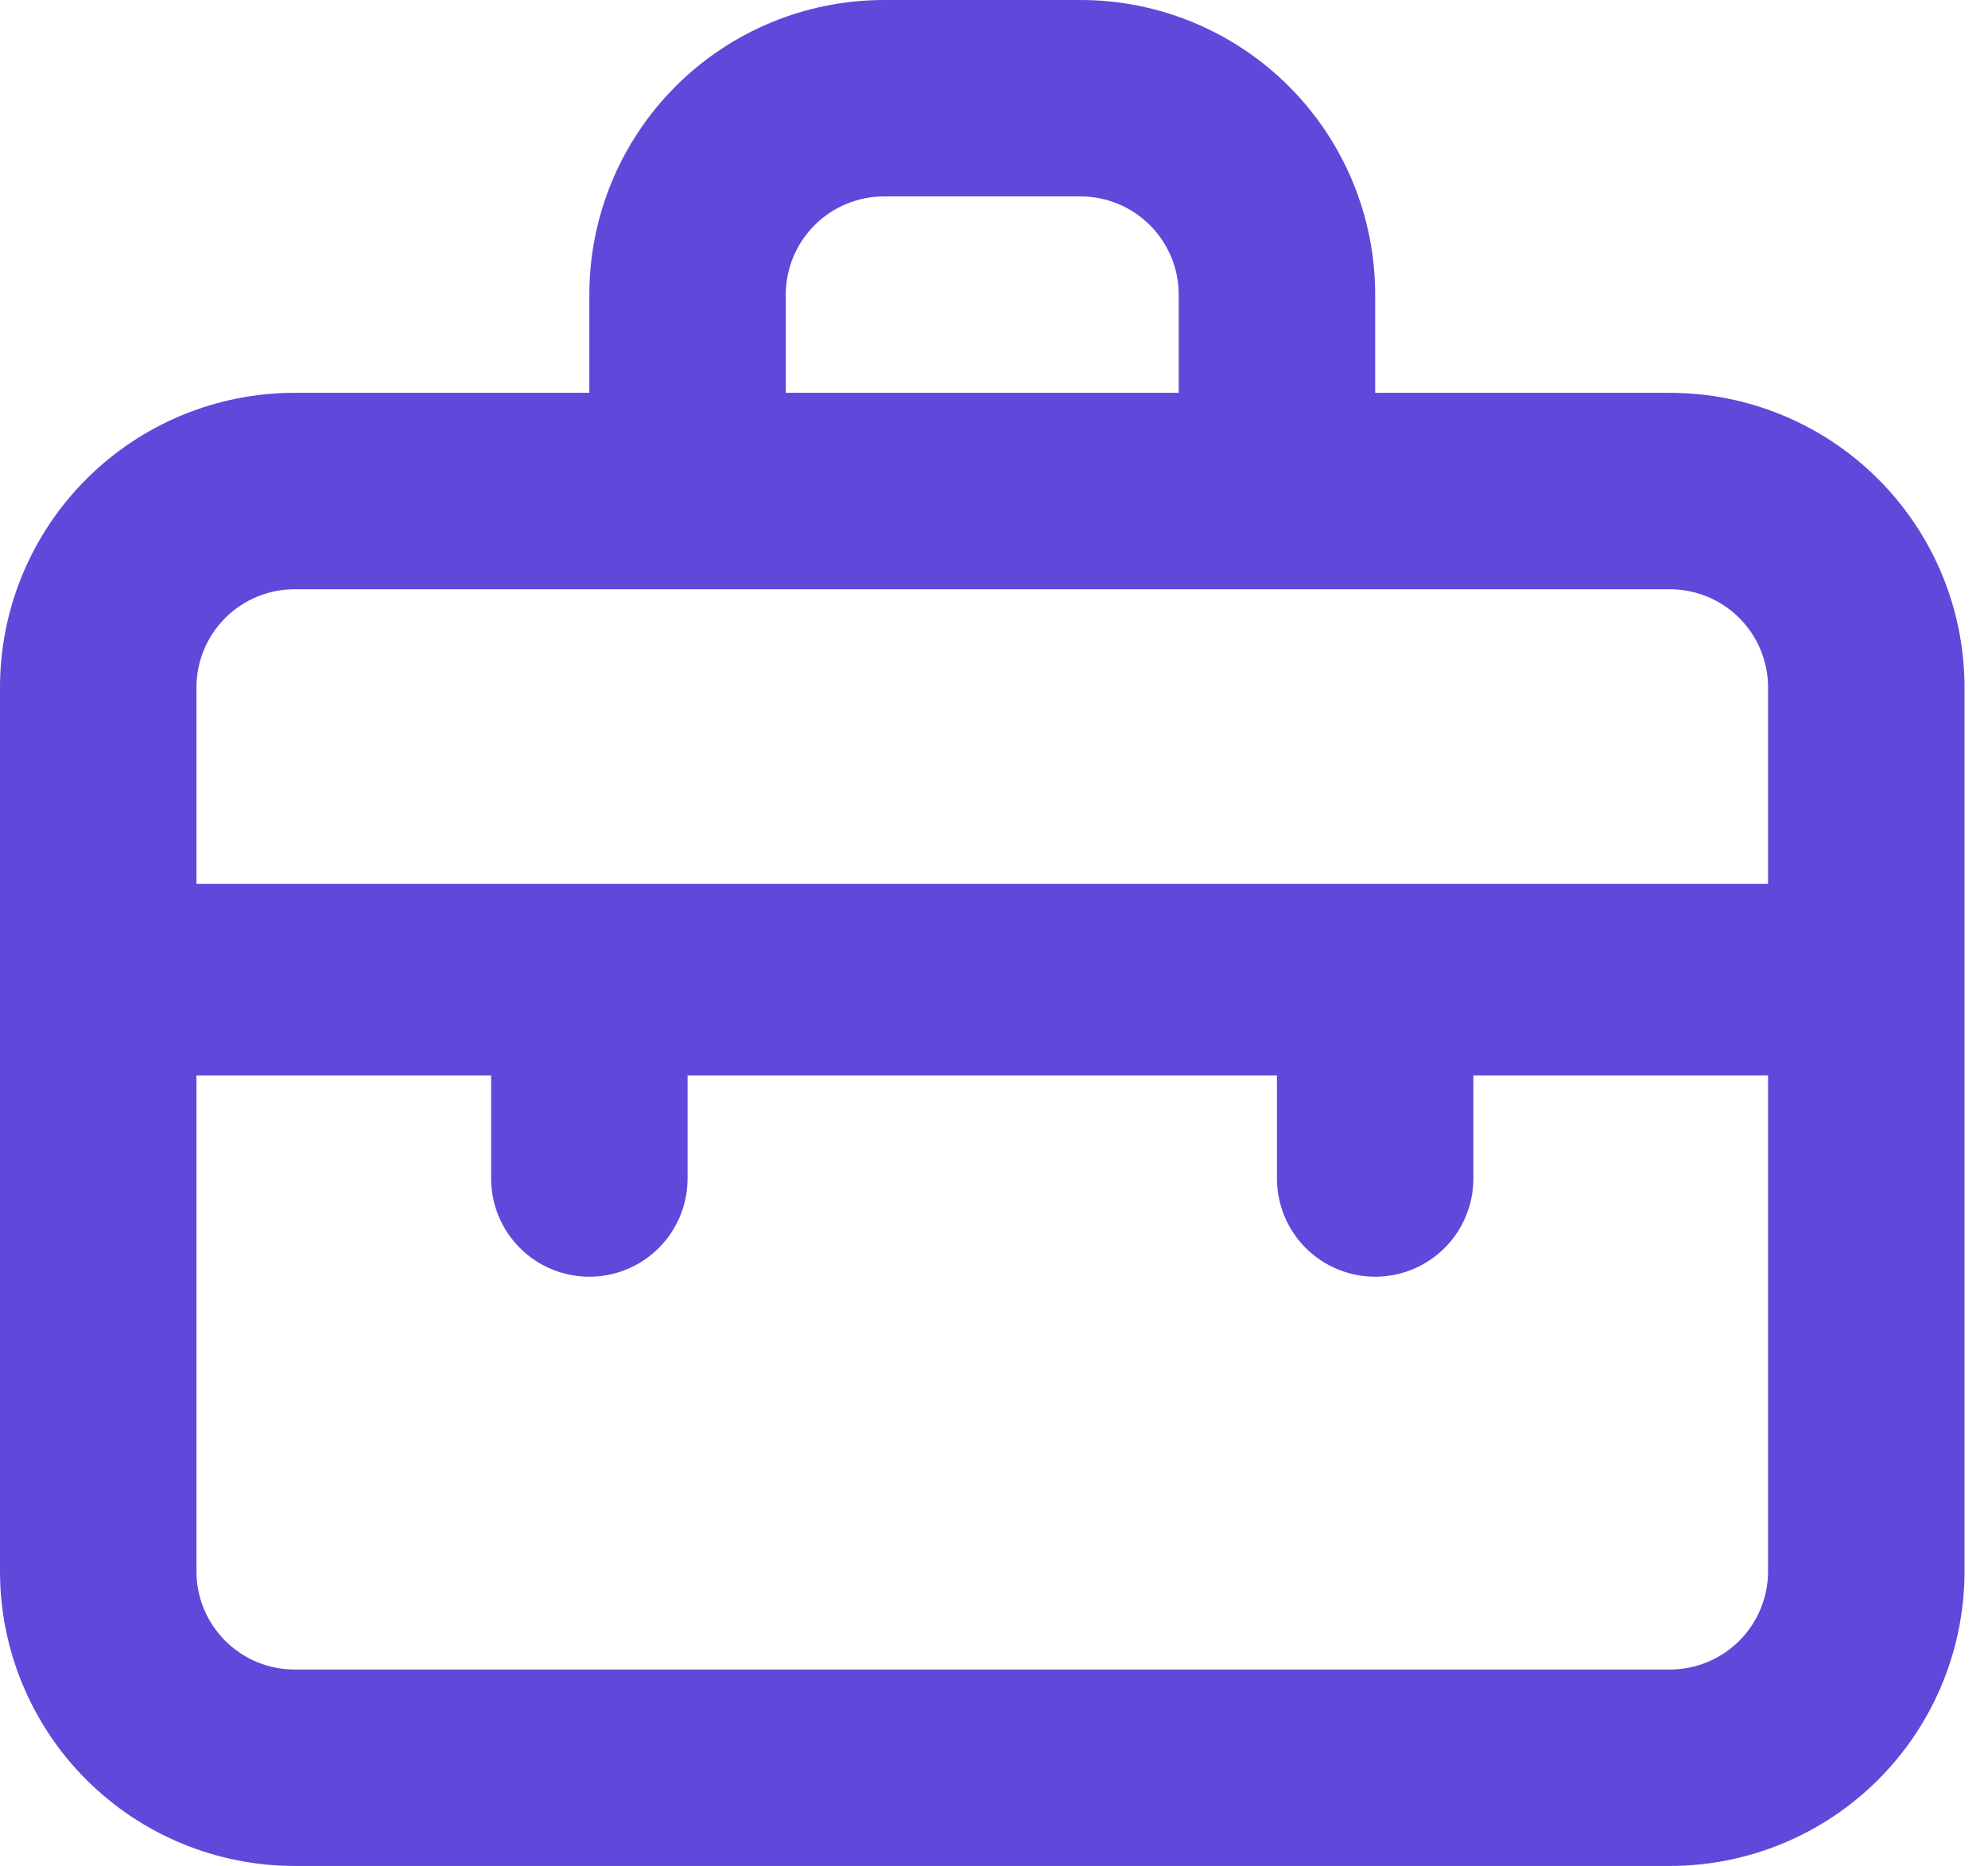 <svg width="49" height="46" viewBox="0 0 49 46" fill="none" xmlns="http://www.w3.org/2000/svg">
<path d="M41.158 9.684H33.895V7.263C33.895 5.337 33.13 3.489 31.767 2.127C30.405 0.765 28.558 0 26.632 0H21.79C19.863 0 18.016 0.765 16.654 2.127C15.291 3.489 14.526 5.337 14.526 7.263V9.684H7.263C5.337 9.684 3.489 10.449 2.127 11.812C0.765 13.174 0 15.021 0 16.947V38.737C0 40.663 0.765 42.511 2.127 43.873C3.489 45.235 5.337 46 7.263 46H41.158C43.084 46 44.932 45.235 46.294 43.873C47.656 42.511 48.421 40.663 48.421 38.737V16.947C48.421 15.021 47.656 13.174 46.294 11.812C44.932 10.449 43.084 9.684 41.158 9.684ZM19.368 7.263C19.368 6.621 19.623 6.005 20.078 5.551C20.532 5.097 21.147 4.842 21.79 4.842H26.632C27.274 4.842 27.89 5.097 28.343 5.551C28.798 6.005 29.053 6.621 29.053 7.263V9.684H19.368V7.263ZM43.579 38.737C43.579 39.379 43.324 39.995 42.87 40.449C42.416 40.903 41.8 41.158 41.158 41.158H7.263C6.621 41.158 6.005 40.903 5.551 40.449C5.097 39.995 4.842 39.379 4.842 38.737V26.511H12.105V29.053C12.105 29.695 12.36 30.311 12.814 30.765C13.268 31.219 13.884 31.474 14.526 31.474C15.168 31.474 15.784 31.219 16.238 30.765C16.692 30.311 16.947 29.695 16.947 29.053V26.511H31.474V29.053C31.474 29.695 31.729 30.311 32.183 30.765C32.637 31.219 33.253 31.474 33.895 31.474C34.537 31.474 35.153 31.219 35.607 30.765C36.061 30.311 36.316 29.695 36.316 29.053V26.511H43.579V38.737ZM43.579 21.79H4.842V16.947C4.842 16.305 5.097 15.69 5.551 15.235C6.005 14.781 6.621 14.526 7.263 14.526H41.158C41.8 14.526 42.416 14.781 42.87 15.235C43.324 15.69 43.579 16.305 43.579 16.947V21.79Z" fill="#5F48DA"/>
</svg>
